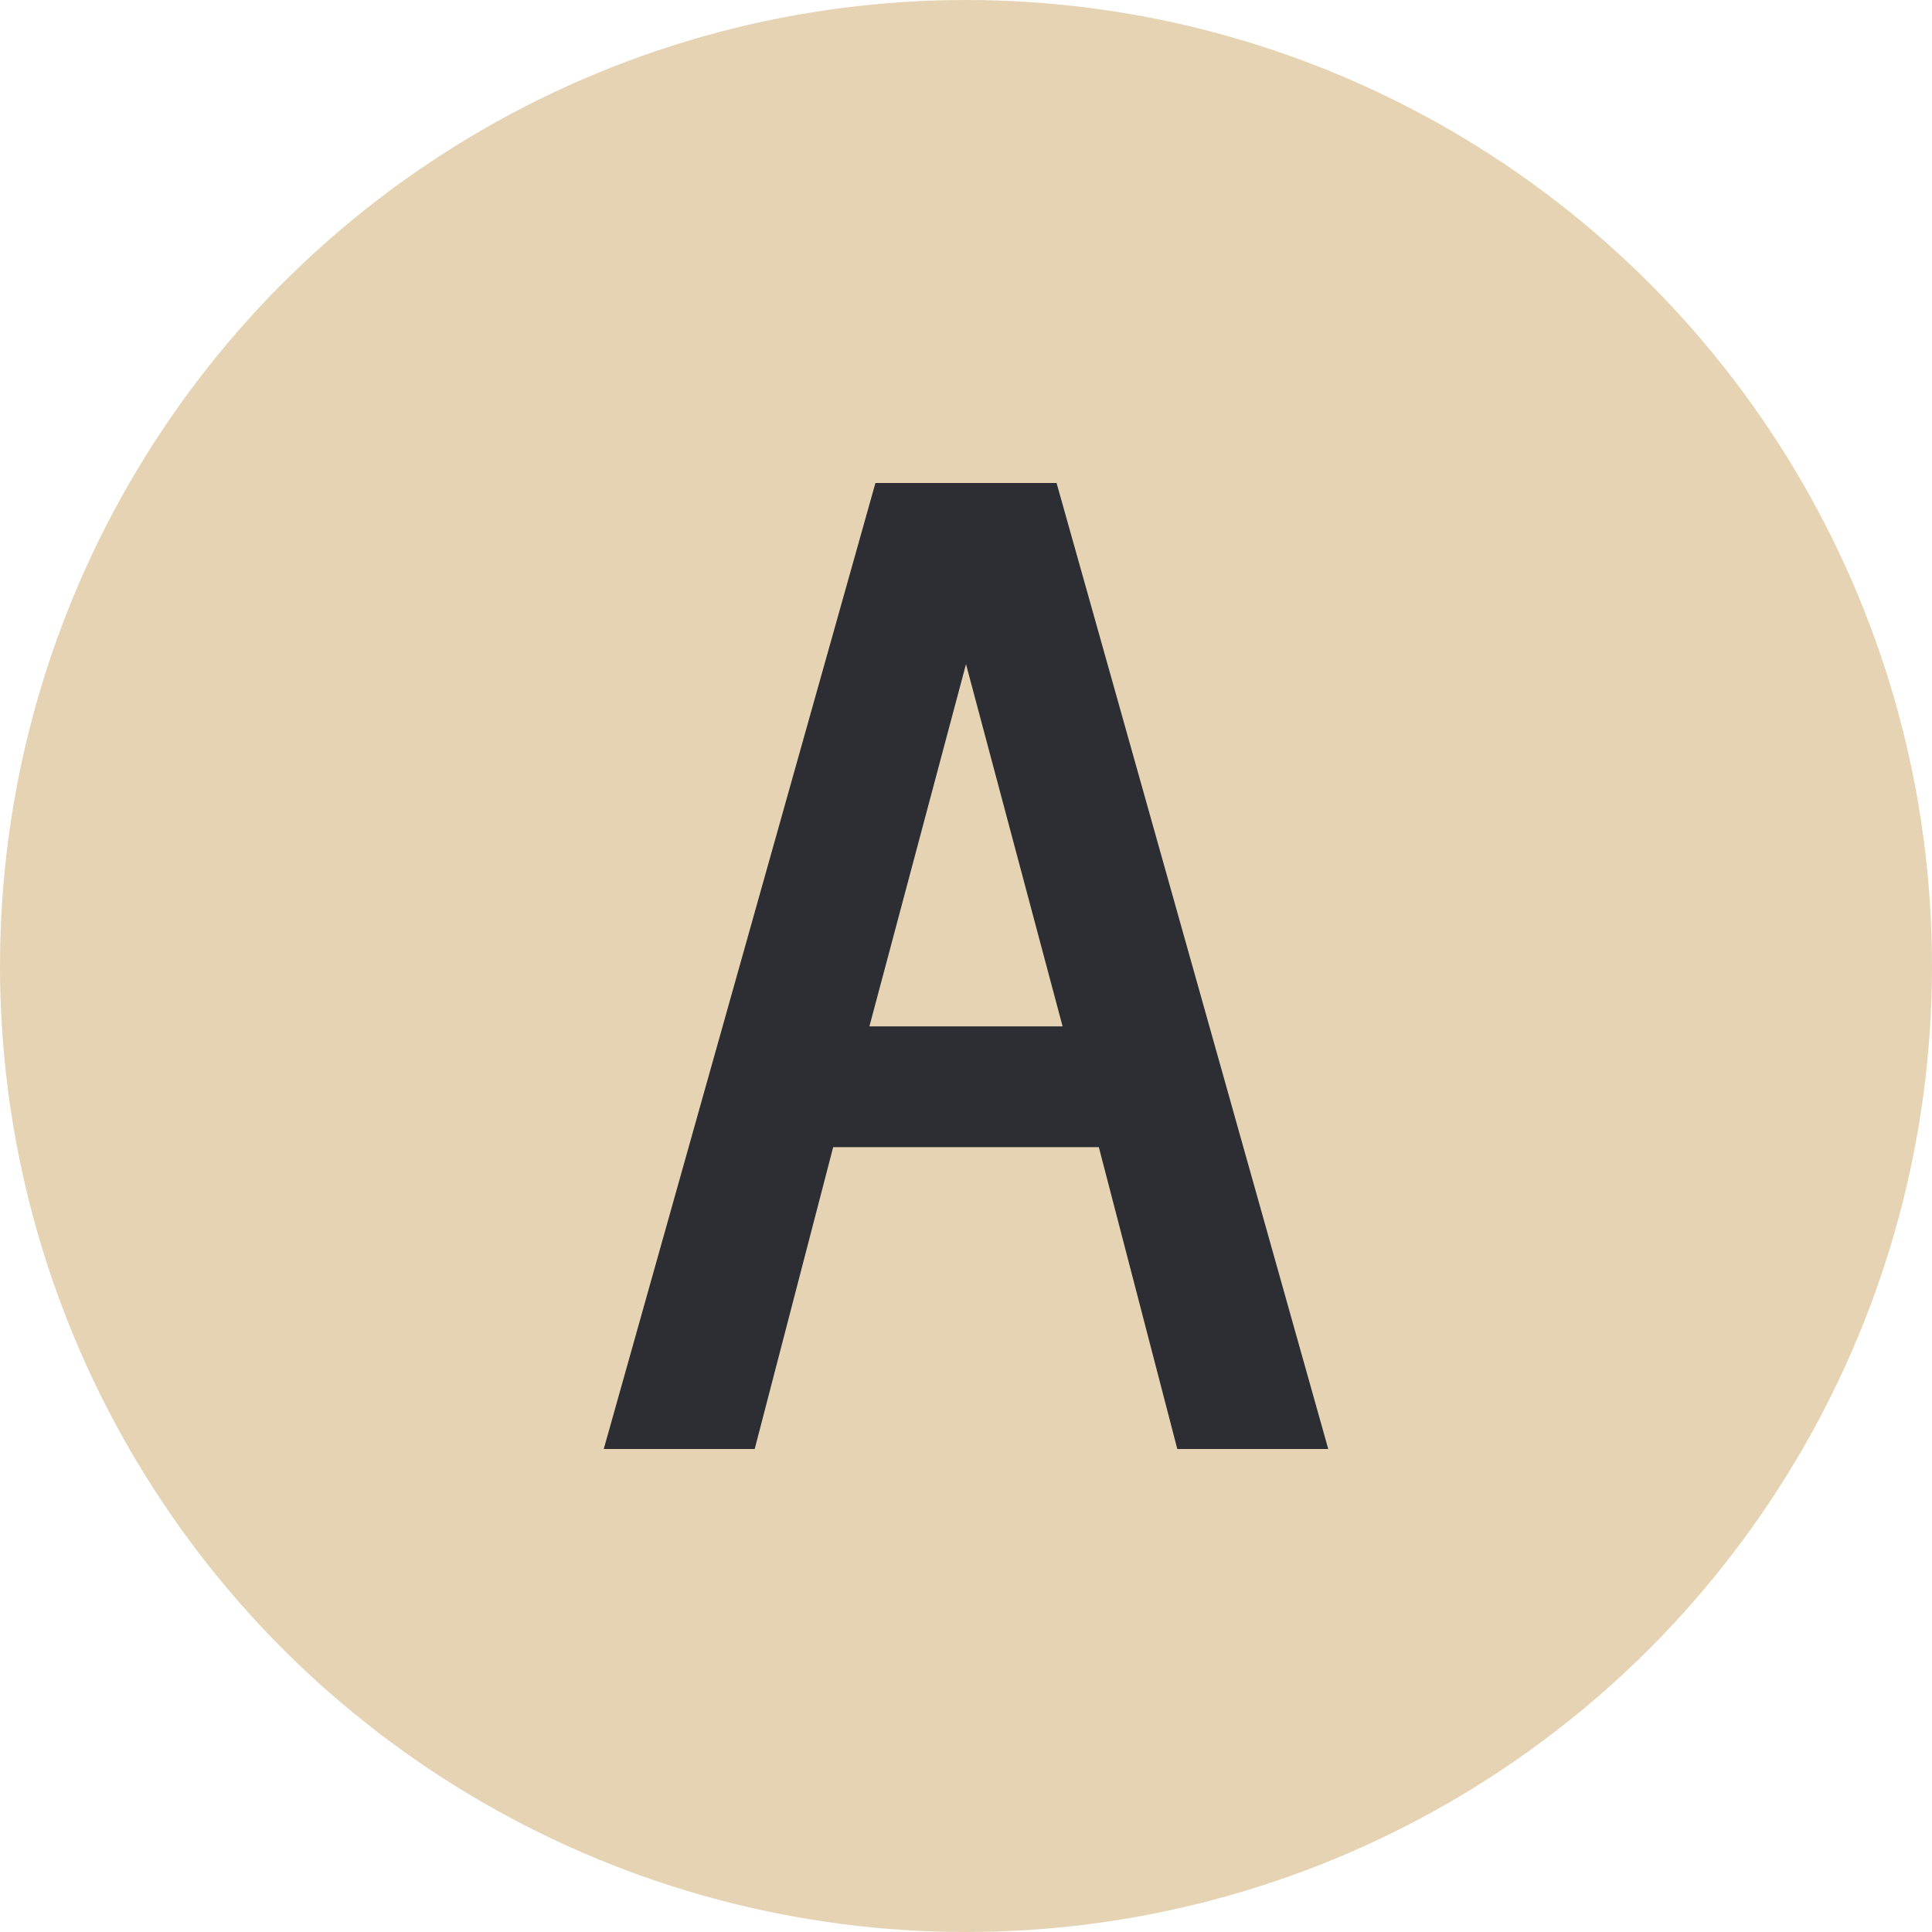 <svg width="32" height="32" viewBox="0 0 32 32" fill="none" xmlns="http://www.w3.org/2000/svg">
  <!-- Círculo de fondo beige -->
  <circle cx="16" cy="16" r="16" fill="#E5D3B3"/>
  
  <!-- Letra A estilizada -->
  <path d="M10 24L14.5 8H17.5L22 24H19.5L18.2 19H13.8L12.5 24H10ZM14.4 17H17.6L16 11L14.4 17Z" fill="#2C2E33"/>
</svg> 